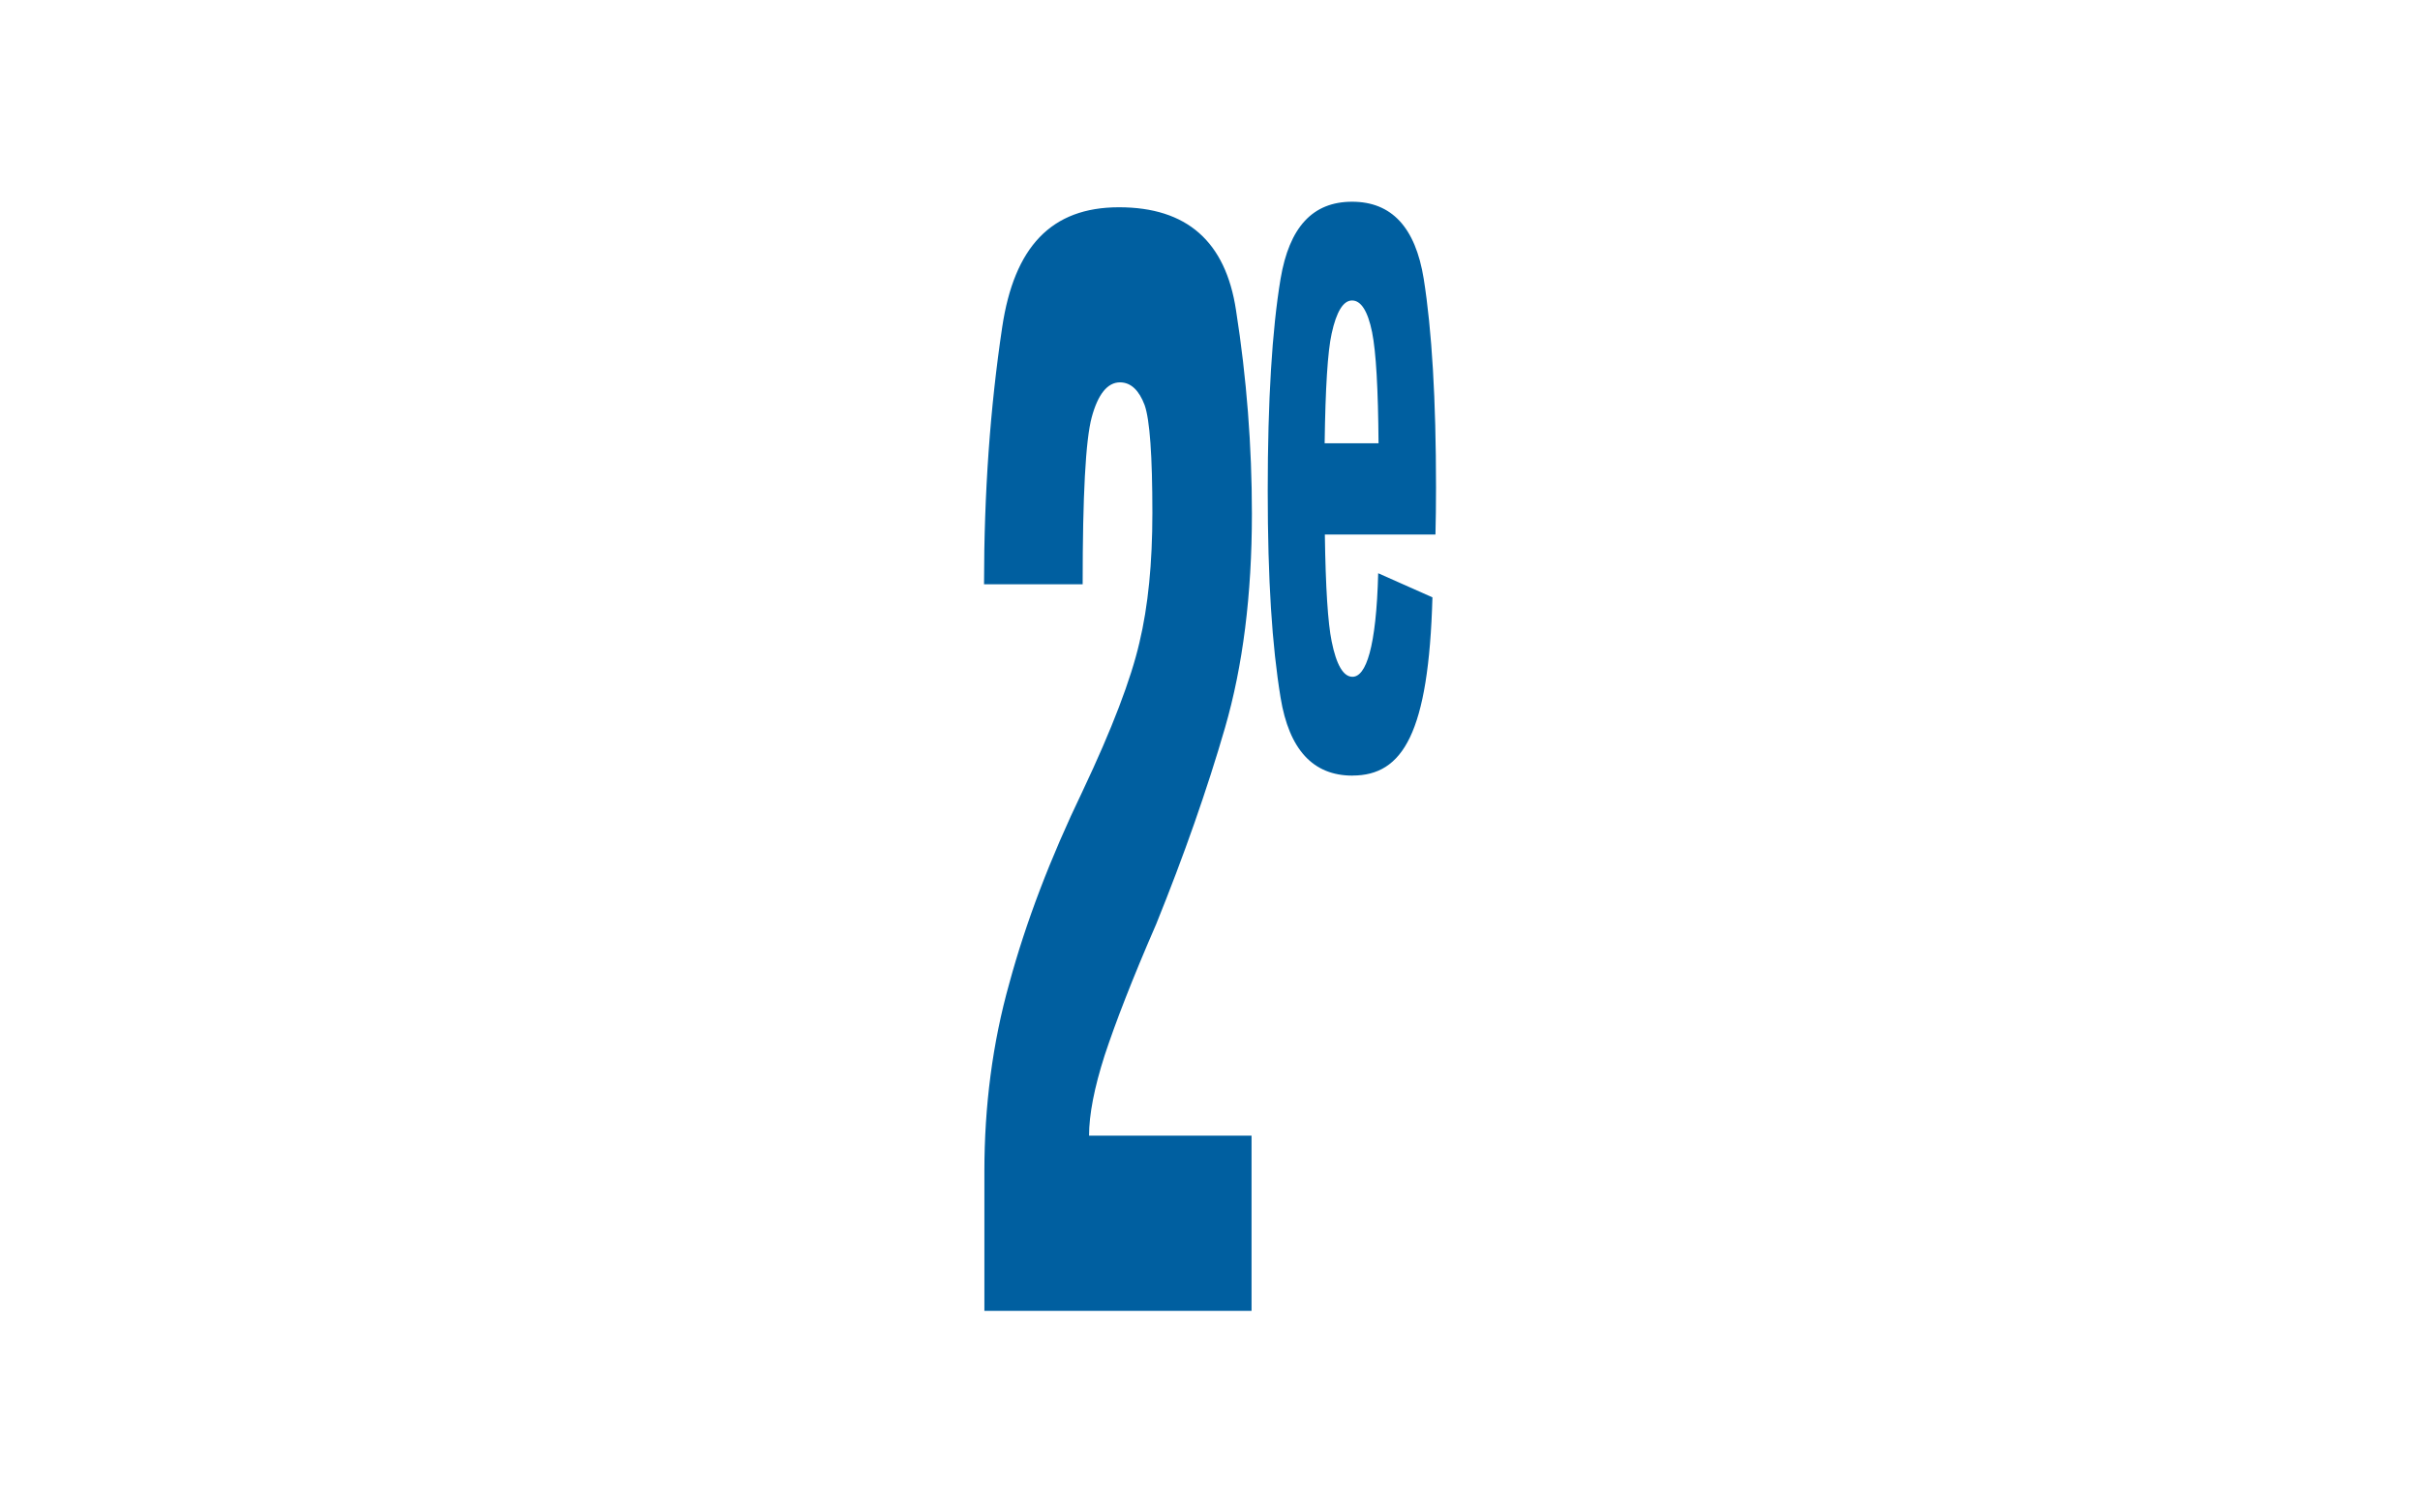 <?xml version="1.0" encoding="UTF-8"?>
<svg id="Calque_1" data-name="Calque 1" xmlns="http://www.w3.org/2000/svg" viewBox="0 0 480 300">
  <defs>
    <style>
      .cls-1 {
        fill: #005fa0;
        stroke-width: 0px;
      }
    </style>
  </defs>
  <path class="cls-1" d="M262.74,87.91c.15-10.97.6-18.19,1.39-21.75.94-4.31,2.29-6.56,4.05-6.56s3.11,2.06,3.97,6.28c.79,3.94,1.2,11.25,1.28,22.04h-10.69ZM268.26,153.83c10.01,0,15.11-8.44,15.86-35.35l-10.76-4.78c-.38,14.81-2.44,20.54-5.1,20.54-1.8,0-3.19-2.34-4.13-7.03-.75-3.66-1.2-10.69-1.35-21.19h21.94c.07-2.81.11-5.91.11-9.38,0-17.35-.82-31.13-2.44-41.35-1.65-10.22-6.38-15.28-14.21-15.28s-12.45,5.06-14.18,15.28c-1.69,10.13-2.55,24.19-2.55,42.01s.86,30.75,2.55,41.07c1.69,10.32,6.45,15.47,14.25,15.47M195.23,260h53.01v-34.74h-32.23c0-4.18,1.03-9.49,3.09-15.92,2.12-6.43,5.47-15.12,10.23-26.05,5.53-13.67,10.1-26.7,13.64-38.92,3.54-12.22,5.34-26.38,5.34-42.46,0-13.35-1.03-26.86-3.15-40.37-2.06-13.67-9.78-20.43-23.22-20.43s-20.78,7.88-23.16,23.8c-2.38,15.92-3.6,32.81-3.6,50.98h19.56c0-17.53.58-28.63,1.8-33.13,1.22-4.5,3.09-6.92,5.6-6.92,2.19,0,3.8,1.61,4.89,4.5,1.03,2.89,1.54,10.13,1.54,21.39,0,9.97-.84,18.5-2.57,25.73-1.67,7.24-5.4,17.05-11.26,29.43-6.43,13.35-11.26,26.05-14.54,38.12-3.35,11.9-4.95,24.45-4.95,37.31v27.66Z"/>
</svg>
